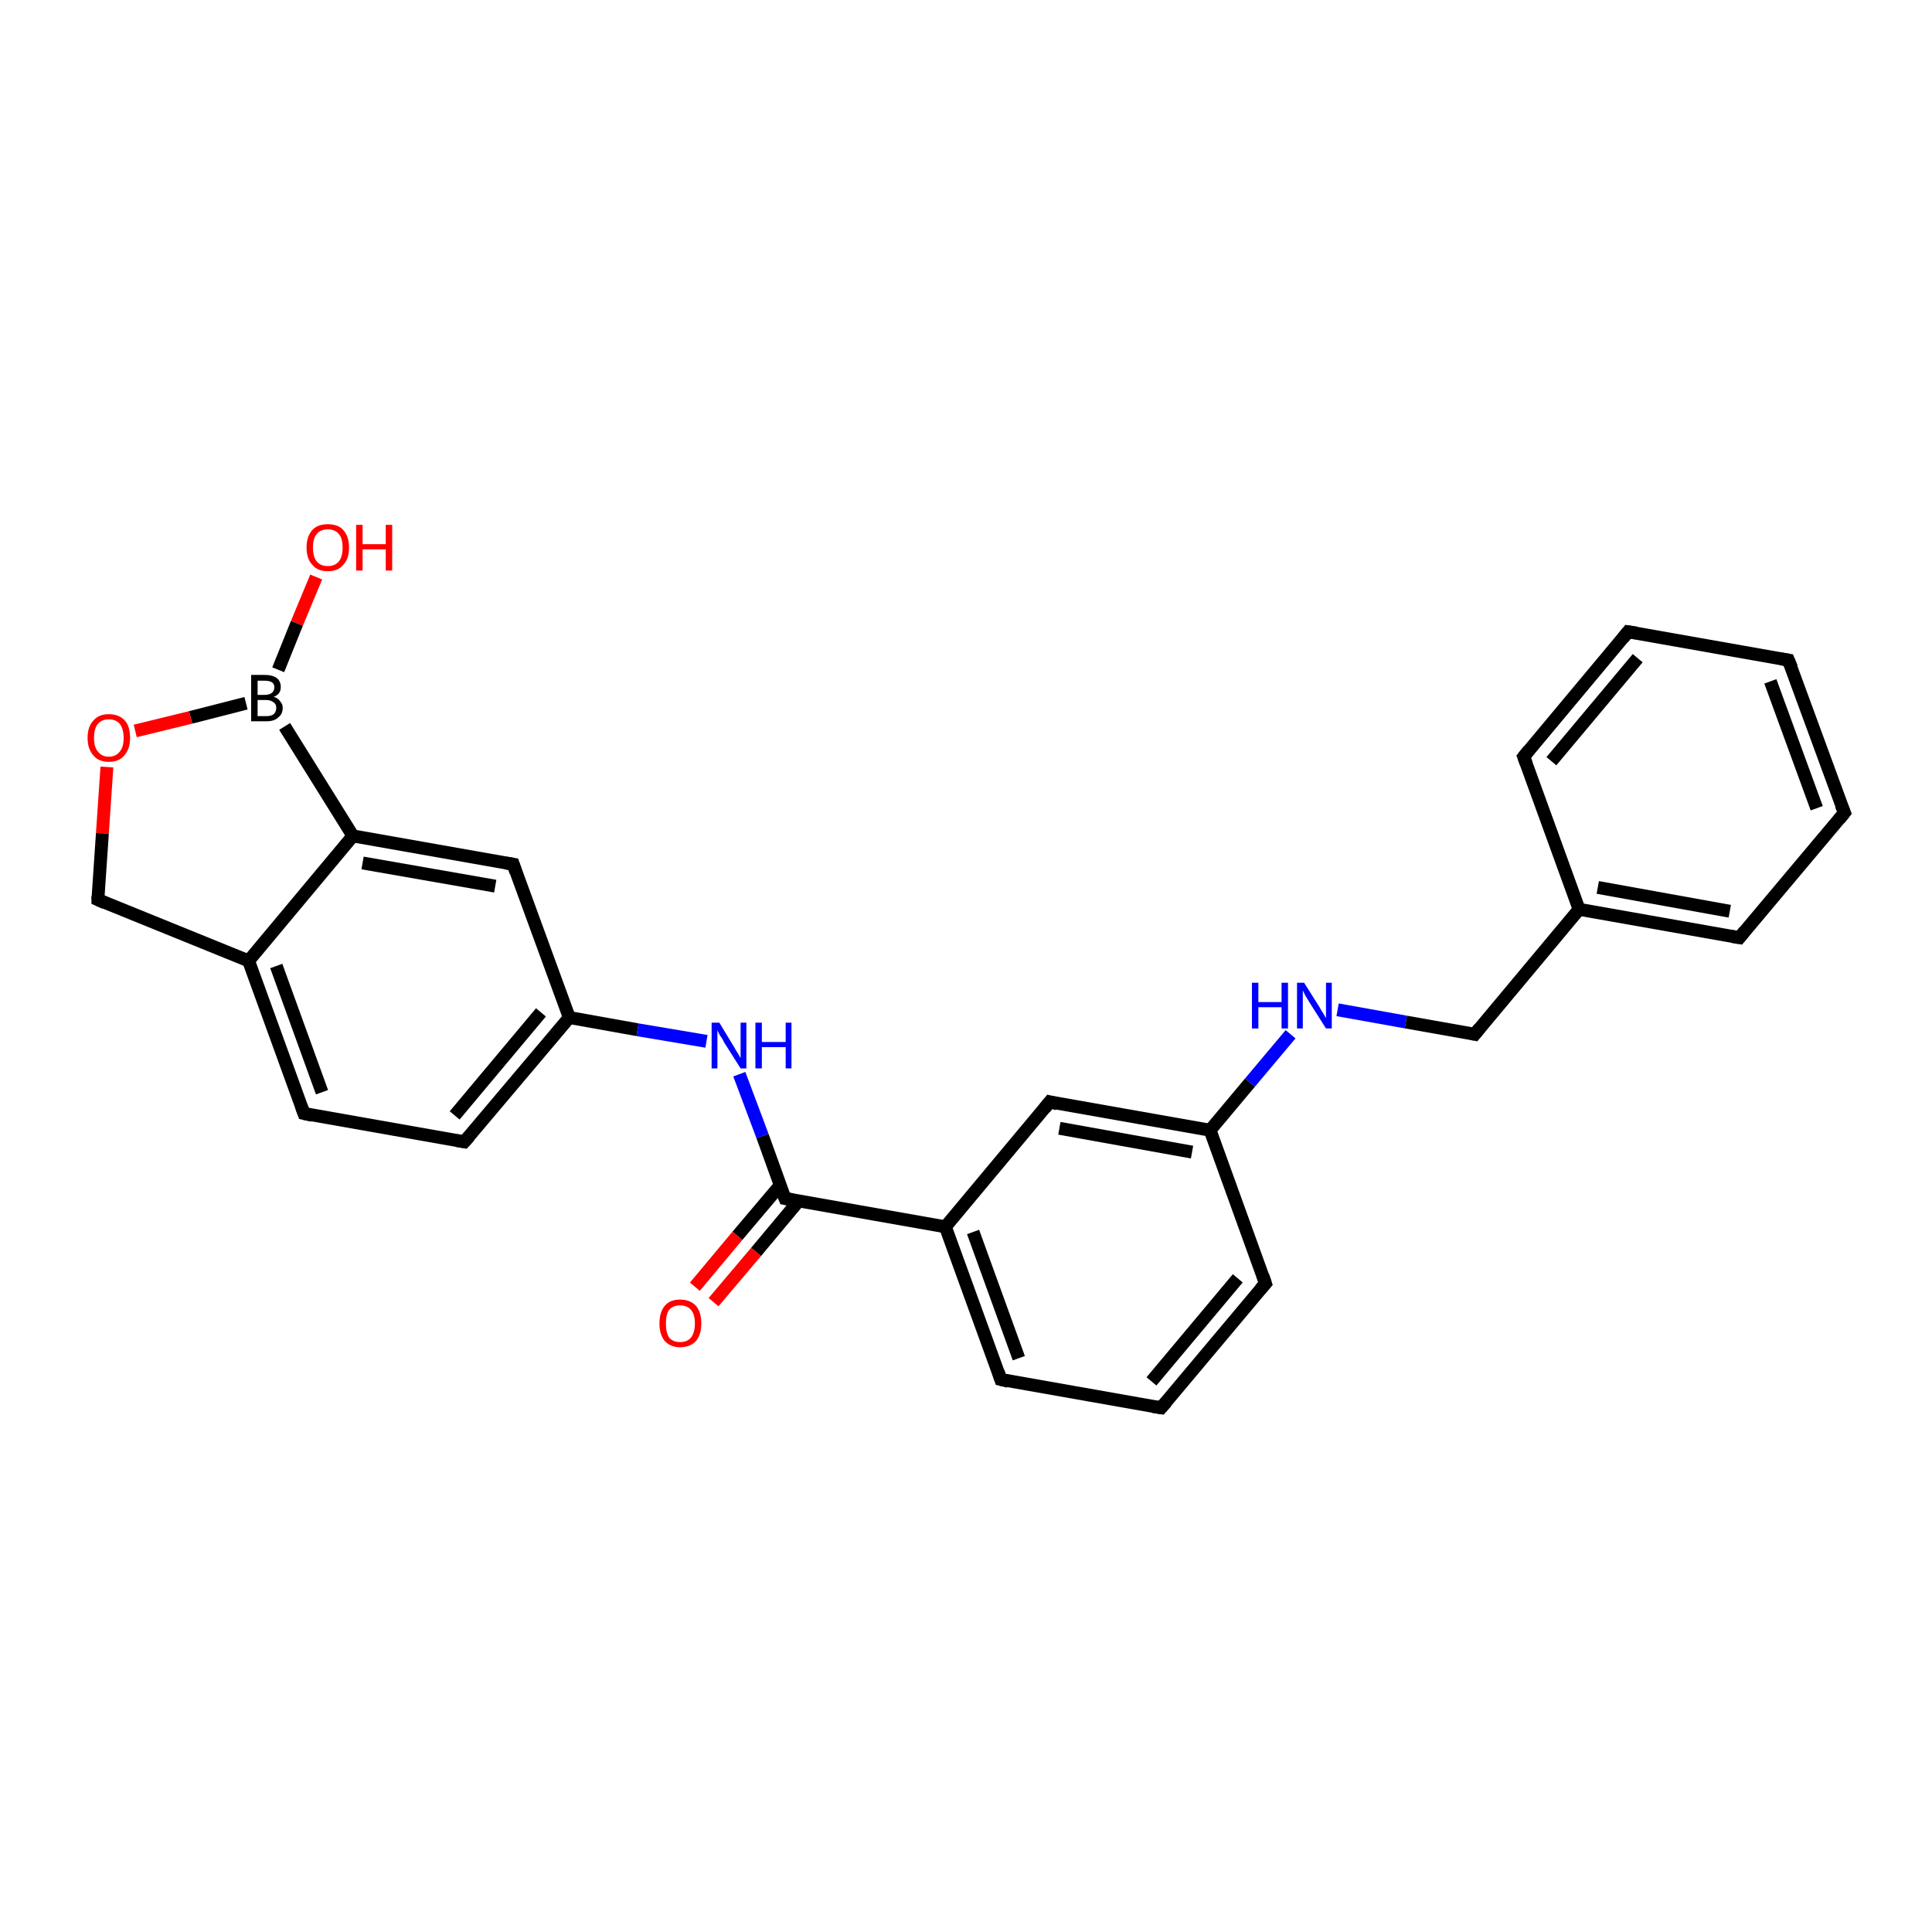 <?xml version='1.0' encoding='iso-8859-1'?>
<svg version='1.1' baseProfile='full'
              xmlns='http://www.w3.org/2000/svg'
                      xmlns:rdkit='http://www.rdkit.org/xml'
                      xmlns:xlink='http://www.w3.org/1999/xlink'
                  xml:space='preserve'
width='300px' height='300px' viewBox='0 0 300 300'>
<!-- END OF HEADER -->
<rect style='opacity:1.0;fill:#FFFFFF;stroke:none' width='300.0' height='300.0' x='0.0' y='0.0'> </rect>
<path class='bond-0 atom-0 atom-1' d='M 49.1,89.6 L 46.1,96.8' style='fill:none;fill-rule:evenodd;stroke:#FF0000;stroke-width:2.0px;stroke-linecap:butt;stroke-linejoin:miter;stroke-opacity:1' />
<path class='bond-0 atom-0 atom-1' d='M 46.1,96.8 L 43.2,104.0' style='fill:none;fill-rule:evenodd;stroke:#000000;stroke-width:2.0px;stroke-linecap:butt;stroke-linejoin:miter;stroke-opacity:1' />
<path class='bond-1 atom-1 atom-2' d='M 38.2,109.2 L 29.6,111.4' style='fill:none;fill-rule:evenodd;stroke:#000000;stroke-width:2.0px;stroke-linecap:butt;stroke-linejoin:miter;stroke-opacity:1' />
<path class='bond-1 atom-1 atom-2' d='M 29.6,111.4 L 21.0,113.5' style='fill:none;fill-rule:evenodd;stroke:#FF0000;stroke-width:2.0px;stroke-linecap:butt;stroke-linejoin:miter;stroke-opacity:1' />
<path class='bond-2 atom-2 atom-3' d='M 16.6,119.1 L 15.9,129.4' style='fill:none;fill-rule:evenodd;stroke:#FF0000;stroke-width:2.0px;stroke-linecap:butt;stroke-linejoin:miter;stroke-opacity:1' />
<path class='bond-2 atom-2 atom-3' d='M 15.9,129.4 L 15.2,139.7' style='fill:none;fill-rule:evenodd;stroke:#000000;stroke-width:2.0px;stroke-linecap:butt;stroke-linejoin:miter;stroke-opacity:1' />
<path class='bond-3 atom-3 atom-4' d='M 15.2,139.7 L 38.6,149.2' style='fill:none;fill-rule:evenodd;stroke:#000000;stroke-width:2.0px;stroke-linecap:butt;stroke-linejoin:miter;stroke-opacity:1' />
<path class='bond-4 atom-4 atom-5' d='M 38.6,149.2 L 47.2,172.9' style='fill:none;fill-rule:evenodd;stroke:#000000;stroke-width:2.0px;stroke-linecap:butt;stroke-linejoin:miter;stroke-opacity:1' />
<path class='bond-4 atom-4 atom-5' d='M 42.9,150.0 L 50.0,169.6' style='fill:none;fill-rule:evenodd;stroke:#000000;stroke-width:2.0px;stroke-linecap:butt;stroke-linejoin:miter;stroke-opacity:1' />
<path class='bond-5 atom-5 atom-6' d='M 47.2,172.9 L 72.1,177.3' style='fill:none;fill-rule:evenodd;stroke:#000000;stroke-width:2.0px;stroke-linecap:butt;stroke-linejoin:miter;stroke-opacity:1' />
<path class='bond-6 atom-6 atom-7' d='M 72.1,177.3 L 88.4,158.0' style='fill:none;fill-rule:evenodd;stroke:#000000;stroke-width:2.0px;stroke-linecap:butt;stroke-linejoin:miter;stroke-opacity:1' />
<path class='bond-6 atom-6 atom-7' d='M 70.6,173.2 L 84.0,157.2' style='fill:none;fill-rule:evenodd;stroke:#000000;stroke-width:2.0px;stroke-linecap:butt;stroke-linejoin:miter;stroke-opacity:1' />
<path class='bond-7 atom-7 atom-8' d='M 88.4,158.0 L 99.0,159.9' style='fill:none;fill-rule:evenodd;stroke:#000000;stroke-width:2.0px;stroke-linecap:butt;stroke-linejoin:miter;stroke-opacity:1' />
<path class='bond-7 atom-7 atom-8' d='M 99.0,159.9 L 109.7,161.7' style='fill:none;fill-rule:evenodd;stroke:#0000FF;stroke-width:2.0px;stroke-linecap:butt;stroke-linejoin:miter;stroke-opacity:1' />
<path class='bond-8 atom-8 atom-9' d='M 114.8,166.8 L 118.4,176.4' style='fill:none;fill-rule:evenodd;stroke:#0000FF;stroke-width:2.0px;stroke-linecap:butt;stroke-linejoin:miter;stroke-opacity:1' />
<path class='bond-8 atom-8 atom-9' d='M 118.4,176.4 L 121.9,186.1' style='fill:none;fill-rule:evenodd;stroke:#000000;stroke-width:2.0px;stroke-linecap:butt;stroke-linejoin:miter;stroke-opacity:1' />
<path class='bond-9 atom-9 atom-10' d='M 121.1,184.1 L 114.5,191.9' style='fill:none;fill-rule:evenodd;stroke:#000000;stroke-width:2.0px;stroke-linecap:butt;stroke-linejoin:miter;stroke-opacity:1' />
<path class='bond-9 atom-9 atom-10' d='M 114.5,191.9 L 107.9,199.8' style='fill:none;fill-rule:evenodd;stroke:#FF0000;stroke-width:2.0px;stroke-linecap:butt;stroke-linejoin:miter;stroke-opacity:1' />
<path class='bond-9 atom-9 atom-10' d='M 124.0,186.5 L 117.4,194.4' style='fill:none;fill-rule:evenodd;stroke:#000000;stroke-width:2.0px;stroke-linecap:butt;stroke-linejoin:miter;stroke-opacity:1' />
<path class='bond-9 atom-9 atom-10' d='M 117.4,194.4 L 110.8,202.2' style='fill:none;fill-rule:evenodd;stroke:#FF0000;stroke-width:2.0px;stroke-linecap:butt;stroke-linejoin:miter;stroke-opacity:1' />
<path class='bond-10 atom-9 atom-11' d='M 121.9,186.1 L 146.8,190.5' style='fill:none;fill-rule:evenodd;stroke:#000000;stroke-width:2.0px;stroke-linecap:butt;stroke-linejoin:miter;stroke-opacity:1' />
<path class='bond-11 atom-11 atom-12' d='M 146.8,190.5 L 155.4,214.2' style='fill:none;fill-rule:evenodd;stroke:#000000;stroke-width:2.0px;stroke-linecap:butt;stroke-linejoin:miter;stroke-opacity:1' />
<path class='bond-11 atom-11 atom-12' d='M 151.1,191.3 L 158.2,210.9' style='fill:none;fill-rule:evenodd;stroke:#000000;stroke-width:2.0px;stroke-linecap:butt;stroke-linejoin:miter;stroke-opacity:1' />
<path class='bond-12 atom-12 atom-13' d='M 155.4,214.2 L 180.3,218.6' style='fill:none;fill-rule:evenodd;stroke:#000000;stroke-width:2.0px;stroke-linecap:butt;stroke-linejoin:miter;stroke-opacity:1' />
<path class='bond-13 atom-13 atom-14' d='M 180.3,218.6 L 196.5,199.3' style='fill:none;fill-rule:evenodd;stroke:#000000;stroke-width:2.0px;stroke-linecap:butt;stroke-linejoin:miter;stroke-opacity:1' />
<path class='bond-13 atom-13 atom-14' d='M 178.8,214.5 L 192.2,198.5' style='fill:none;fill-rule:evenodd;stroke:#000000;stroke-width:2.0px;stroke-linecap:butt;stroke-linejoin:miter;stroke-opacity:1' />
<path class='bond-14 atom-14 atom-15' d='M 196.5,199.3 L 187.9,175.5' style='fill:none;fill-rule:evenodd;stroke:#000000;stroke-width:2.0px;stroke-linecap:butt;stroke-linejoin:miter;stroke-opacity:1' />
<path class='bond-15 atom-15 atom-16' d='M 187.9,175.5 L 194.1,168.1' style='fill:none;fill-rule:evenodd;stroke:#000000;stroke-width:2.0px;stroke-linecap:butt;stroke-linejoin:miter;stroke-opacity:1' />
<path class='bond-15 atom-15 atom-16' d='M 194.1,168.1 L 200.4,160.6' style='fill:none;fill-rule:evenodd;stroke:#0000FF;stroke-width:2.0px;stroke-linecap:butt;stroke-linejoin:miter;stroke-opacity:1' />
<path class='bond-16 atom-16 atom-17' d='M 207.7,156.8 L 218.3,158.7' style='fill:none;fill-rule:evenodd;stroke:#0000FF;stroke-width:2.0px;stroke-linecap:butt;stroke-linejoin:miter;stroke-opacity:1' />
<path class='bond-16 atom-16 atom-17' d='M 218.3,158.7 L 229.0,160.6' style='fill:none;fill-rule:evenodd;stroke:#000000;stroke-width:2.0px;stroke-linecap:butt;stroke-linejoin:miter;stroke-opacity:1' />
<path class='bond-17 atom-17 atom-18' d='M 229.0,160.6 L 245.2,141.2' style='fill:none;fill-rule:evenodd;stroke:#000000;stroke-width:2.0px;stroke-linecap:butt;stroke-linejoin:miter;stroke-opacity:1' />
<path class='bond-18 atom-18 atom-19' d='M 245.2,141.2 L 270.1,145.6' style='fill:none;fill-rule:evenodd;stroke:#000000;stroke-width:2.0px;stroke-linecap:butt;stroke-linejoin:miter;stroke-opacity:1' />
<path class='bond-18 atom-18 atom-19' d='M 248.1,137.8 L 268.6,141.5' style='fill:none;fill-rule:evenodd;stroke:#000000;stroke-width:2.0px;stroke-linecap:butt;stroke-linejoin:miter;stroke-opacity:1' />
<path class='bond-19 atom-19 atom-20' d='M 270.1,145.6 L 286.4,126.2' style='fill:none;fill-rule:evenodd;stroke:#000000;stroke-width:2.0px;stroke-linecap:butt;stroke-linejoin:miter;stroke-opacity:1' />
<path class='bond-20 atom-20 atom-21' d='M 286.4,126.2 L 277.7,102.5' style='fill:none;fill-rule:evenodd;stroke:#000000;stroke-width:2.0px;stroke-linecap:butt;stroke-linejoin:miter;stroke-opacity:1' />
<path class='bond-20 atom-20 atom-21' d='M 282.1,125.5 L 274.9,105.8' style='fill:none;fill-rule:evenodd;stroke:#000000;stroke-width:2.0px;stroke-linecap:butt;stroke-linejoin:miter;stroke-opacity:1' />
<path class='bond-21 atom-21 atom-22' d='M 277.7,102.5 L 252.8,98.1' style='fill:none;fill-rule:evenodd;stroke:#000000;stroke-width:2.0px;stroke-linecap:butt;stroke-linejoin:miter;stroke-opacity:1' />
<path class='bond-22 atom-22 atom-23' d='M 252.8,98.1 L 236.6,117.5' style='fill:none;fill-rule:evenodd;stroke:#000000;stroke-width:2.0px;stroke-linecap:butt;stroke-linejoin:miter;stroke-opacity:1' />
<path class='bond-22 atom-22 atom-23' d='M 254.3,102.2 L 240.9,118.2' style='fill:none;fill-rule:evenodd;stroke:#000000;stroke-width:2.0px;stroke-linecap:butt;stroke-linejoin:miter;stroke-opacity:1' />
<path class='bond-23 atom-15 atom-24' d='M 187.9,175.5 L 163.0,171.1' style='fill:none;fill-rule:evenodd;stroke:#000000;stroke-width:2.0px;stroke-linecap:butt;stroke-linejoin:miter;stroke-opacity:1' />
<path class='bond-23 atom-15 atom-24' d='M 185.1,178.9 L 164.5,175.2' style='fill:none;fill-rule:evenodd;stroke:#000000;stroke-width:2.0px;stroke-linecap:butt;stroke-linejoin:miter;stroke-opacity:1' />
<path class='bond-24 atom-7 atom-25' d='M 88.4,158.0 L 79.7,134.2' style='fill:none;fill-rule:evenodd;stroke:#000000;stroke-width:2.0px;stroke-linecap:butt;stroke-linejoin:miter;stroke-opacity:1' />
<path class='bond-25 atom-25 atom-26' d='M 79.7,134.2 L 54.8,129.8' style='fill:none;fill-rule:evenodd;stroke:#000000;stroke-width:2.0px;stroke-linecap:butt;stroke-linejoin:miter;stroke-opacity:1' />
<path class='bond-25 atom-25 atom-26' d='M 76.9,137.6 L 56.3,134.0' style='fill:none;fill-rule:evenodd;stroke:#000000;stroke-width:2.0px;stroke-linecap:butt;stroke-linejoin:miter;stroke-opacity:1' />
<path class='bond-26 atom-26 atom-1' d='M 54.8,129.8 L 44.2,112.8' style='fill:none;fill-rule:evenodd;stroke:#000000;stroke-width:2.0px;stroke-linecap:butt;stroke-linejoin:miter;stroke-opacity:1' />
<path class='bond-27 atom-26 atom-4' d='M 54.8,129.8 L 38.6,149.2' style='fill:none;fill-rule:evenodd;stroke:#000000;stroke-width:2.0px;stroke-linecap:butt;stroke-linejoin:miter;stroke-opacity:1' />
<path class='bond-28 atom-24 atom-11' d='M 163.0,171.1 L 146.8,190.5' style='fill:none;fill-rule:evenodd;stroke:#000000;stroke-width:2.0px;stroke-linecap:butt;stroke-linejoin:miter;stroke-opacity:1' />
<path class='bond-29 atom-23 atom-18' d='M 236.6,117.5 L 245.2,141.2' style='fill:none;fill-rule:evenodd;stroke:#000000;stroke-width:2.0px;stroke-linecap:butt;stroke-linejoin:miter;stroke-opacity:1' />
<path d='M 15.2,139.2 L 15.2,139.7 L 16.3,140.2' style='fill:none;stroke:#000000;stroke-width:2.0px;stroke-linecap:butt;stroke-linejoin:miter;stroke-opacity:1;' />
<path d='M 46.8,171.8 L 47.2,172.9 L 48.5,173.2' style='fill:none;stroke:#000000;stroke-width:2.0px;stroke-linecap:butt;stroke-linejoin:miter;stroke-opacity:1;' />
<path d='M 70.9,177.1 L 72.1,177.3 L 72.9,176.4' style='fill:none;stroke:#000000;stroke-width:2.0px;stroke-linecap:butt;stroke-linejoin:miter;stroke-opacity:1;' />
<path d='M 121.7,185.6 L 121.9,186.1 L 123.1,186.3' style='fill:none;stroke:#000000;stroke-width:2.0px;stroke-linecap:butt;stroke-linejoin:miter;stroke-opacity:1;' />
<path d='M 155.0,213.0 L 155.4,214.2 L 156.6,214.5' style='fill:none;stroke:#000000;stroke-width:2.0px;stroke-linecap:butt;stroke-linejoin:miter;stroke-opacity:1;' />
<path d='M 179.0,218.4 L 180.3,218.6 L 181.1,217.7' style='fill:none;stroke:#000000;stroke-width:2.0px;stroke-linecap:butt;stroke-linejoin:miter;stroke-opacity:1;' />
<path d='M 195.7,200.2 L 196.5,199.3 L 196.1,198.1' style='fill:none;stroke:#000000;stroke-width:2.0px;stroke-linecap:butt;stroke-linejoin:miter;stroke-opacity:1;' />
<path d='M 228.5,160.5 L 229.0,160.6 L 229.8,159.6' style='fill:none;stroke:#000000;stroke-width:2.0px;stroke-linecap:butt;stroke-linejoin:miter;stroke-opacity:1;' />
<path d='M 268.9,145.4 L 270.1,145.6 L 270.9,144.6' style='fill:none;stroke:#000000;stroke-width:2.0px;stroke-linecap:butt;stroke-linejoin:miter;stroke-opacity:1;' />
<path d='M 285.6,127.2 L 286.4,126.2 L 285.9,125.0' style='fill:none;stroke:#000000;stroke-width:2.0px;stroke-linecap:butt;stroke-linejoin:miter;stroke-opacity:1;' />
<path d='M 278.2,103.7 L 277.7,102.5 L 276.5,102.3' style='fill:none;stroke:#000000;stroke-width:2.0px;stroke-linecap:butt;stroke-linejoin:miter;stroke-opacity:1;' />
<path d='M 254.1,98.3 L 252.8,98.1 L 252.0,99.1' style='fill:none;stroke:#000000;stroke-width:2.0px;stroke-linecap:butt;stroke-linejoin:miter;stroke-opacity:1;' />
<path d='M 237.4,116.5 L 236.6,117.5 L 237.0,118.6' style='fill:none;stroke:#000000;stroke-width:2.0px;stroke-linecap:butt;stroke-linejoin:miter;stroke-opacity:1;' />
<path d='M 164.2,171.4 L 163.0,171.1 L 162.2,172.1' style='fill:none;stroke:#000000;stroke-width:2.0px;stroke-linecap:butt;stroke-linejoin:miter;stroke-opacity:1;' />
<path d='M 80.1,135.4 L 79.7,134.2 L 78.5,134.0' style='fill:none;stroke:#000000;stroke-width:2.0px;stroke-linecap:butt;stroke-linejoin:miter;stroke-opacity:1;' />
<path class='atom-0' d='M 47.6 85.0
Q 47.6 83.3, 48.5 82.3
Q 49.3 81.4, 50.9 81.4
Q 52.5 81.4, 53.3 82.3
Q 54.2 83.3, 54.2 85.0
Q 54.2 86.8, 53.3 87.7
Q 52.5 88.7, 50.9 88.7
Q 49.3 88.7, 48.5 87.7
Q 47.6 86.8, 47.6 85.0
M 50.9 87.9
Q 52.0 87.9, 52.6 87.2
Q 53.2 86.5, 53.2 85.0
Q 53.2 83.6, 52.6 82.9
Q 52.0 82.2, 50.9 82.2
Q 49.8 82.2, 49.2 82.9
Q 48.6 83.6, 48.6 85.0
Q 48.6 86.5, 49.2 87.2
Q 49.8 87.9, 50.9 87.9
' fill='#FF0000'/>
<path class='atom-0' d='M 55.3 81.5
L 56.3 81.5
L 56.3 84.5
L 59.9 84.5
L 59.9 81.5
L 60.9 81.5
L 60.9 88.6
L 59.9 88.6
L 59.9 85.3
L 56.3 85.3
L 56.3 88.6
L 55.3 88.6
L 55.3 81.5
' fill='#FF0000'/>
<path class='atom-1' d='M 42.5 108.2
Q 43.2 108.4, 43.5 108.9
Q 43.9 109.3, 43.9 109.9
Q 43.9 110.9, 43.2 111.4
Q 42.6 112.0, 41.4 112.0
L 39.0 112.0
L 39.0 104.8
L 41.1 104.8
Q 42.3 104.8, 43.0 105.3
Q 43.6 105.8, 43.6 106.7
Q 43.6 107.8, 42.5 108.2
M 40.0 105.7
L 40.0 107.9
L 41.1 107.9
Q 41.8 107.9, 42.2 107.6
Q 42.6 107.3, 42.6 106.7
Q 42.6 105.7, 41.1 105.7
L 40.0 105.7
M 41.4 111.2
Q 42.1 111.2, 42.5 110.9
Q 42.9 110.5, 42.9 109.9
Q 42.9 109.3, 42.4 109.0
Q 42.0 108.7, 41.3 108.7
L 40.0 108.7
L 40.0 111.2
L 41.4 111.2
' fill='#000000'/>
<path class='atom-2' d='M 13.6 114.6
Q 13.6 112.8, 14.5 111.9
Q 15.3 110.9, 16.9 110.9
Q 18.5 110.9, 19.4 111.9
Q 20.2 112.8, 20.2 114.6
Q 20.2 116.3, 19.3 117.3
Q 18.5 118.3, 16.9 118.3
Q 15.3 118.3, 14.5 117.3
Q 13.6 116.3, 13.6 114.6
M 16.9 117.5
Q 18.0 117.5, 18.6 116.7
Q 19.2 116.0, 19.2 114.6
Q 19.2 113.2, 18.6 112.4
Q 18.0 111.7, 16.9 111.7
Q 15.8 111.7, 15.2 112.4
Q 14.6 113.1, 14.6 114.6
Q 14.6 116.0, 15.2 116.7
Q 15.8 117.5, 16.9 117.5
' fill='#FF0000'/>
<path class='atom-8' d='M 111.7 158.8
L 114.0 162.6
Q 114.2 163.0, 114.6 163.6
Q 115.0 164.3, 115.0 164.3
L 115.0 158.8
L 115.9 158.8
L 115.9 165.9
L 115.0 165.9
L 112.4 161.8
Q 112.2 161.3, 111.8 160.8
Q 111.5 160.2, 111.4 160.0
L 111.4 165.9
L 110.5 165.9
L 110.5 158.8
L 111.7 158.8
' fill='#0000FF'/>
<path class='atom-8' d='M 117.3 158.8
L 118.3 158.8
L 118.3 161.8
L 122.0 161.8
L 122.0 158.8
L 122.9 158.8
L 122.9 165.9
L 122.0 165.9
L 122.0 162.6
L 118.3 162.6
L 118.3 165.9
L 117.3 165.9
L 117.3 158.8
' fill='#0000FF'/>
<path class='atom-10' d='M 102.4 205.5
Q 102.4 203.8, 103.2 202.8
Q 104.0 201.8, 105.6 201.8
Q 107.2 201.8, 108.1 202.8
Q 108.9 203.8, 108.9 205.5
Q 108.9 207.2, 108.1 208.2
Q 107.2 209.2, 105.6 209.2
Q 104.1 209.2, 103.2 208.2
Q 102.4 207.2, 102.4 205.5
M 105.6 208.4
Q 106.7 208.4, 107.3 207.7
Q 107.9 206.9, 107.9 205.5
Q 107.9 204.1, 107.3 203.4
Q 106.7 202.7, 105.6 202.7
Q 104.5 202.7, 103.9 203.4
Q 103.4 204.1, 103.4 205.5
Q 103.4 206.9, 103.9 207.7
Q 104.5 208.4, 105.6 208.4
' fill='#FF0000'/>
<path class='atom-16' d='M 194.4 152.6
L 195.4 152.6
L 195.4 155.6
L 199.0 155.6
L 199.0 152.6
L 200.0 152.6
L 200.0 159.7
L 199.0 159.7
L 199.0 156.4
L 195.4 156.4
L 195.4 159.7
L 194.4 159.7
L 194.4 152.6
' fill='#0000FF'/>
<path class='atom-16' d='M 202.5 152.6
L 204.9 156.4
Q 205.1 156.8, 205.5 157.4
Q 205.9 158.1, 205.9 158.1
L 205.9 152.6
L 206.8 152.6
L 206.8 159.7
L 205.9 159.7
L 203.3 155.6
Q 203.0 155.1, 202.7 154.6
Q 202.4 154.0, 202.3 153.8
L 202.3 159.7
L 201.4 159.7
L 201.4 152.6
L 202.5 152.6
' fill='#0000FF'/>
</svg>
